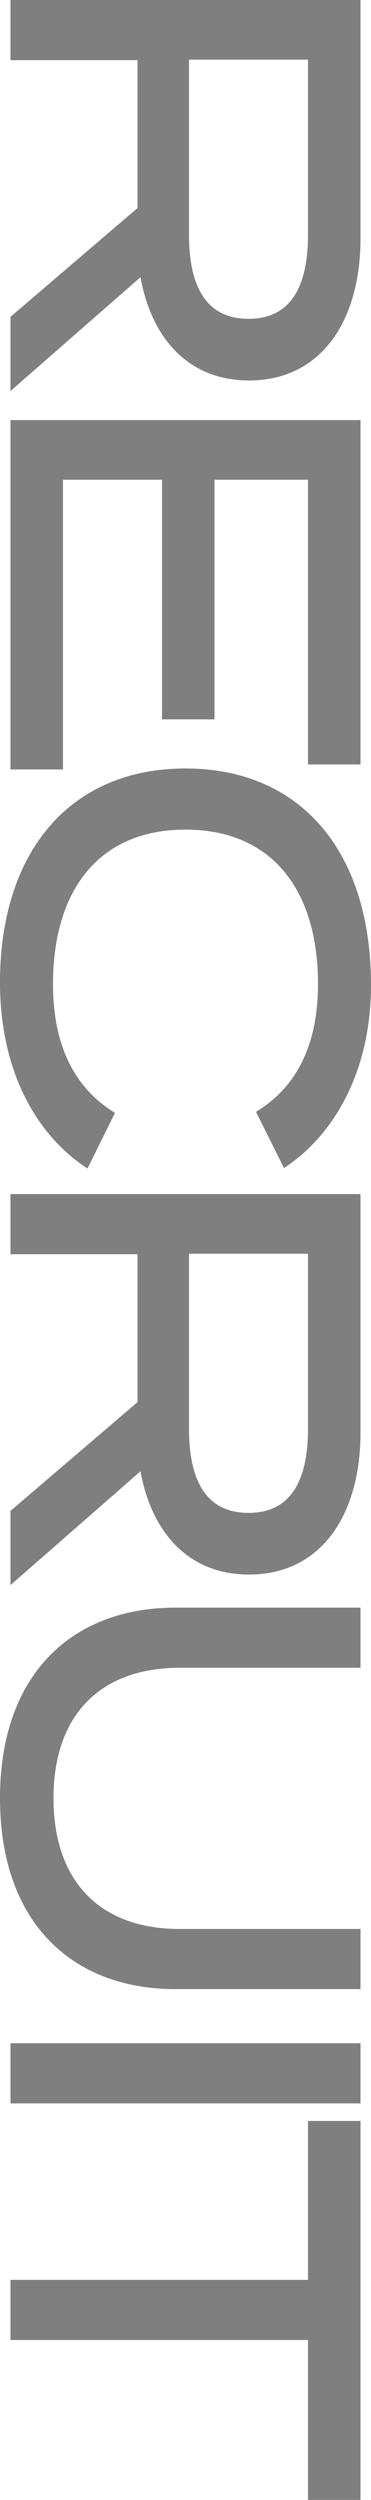 <svg xmlns="http://www.w3.org/2000/svg" width="126.14" height="847.79" viewBox="0 0 126.14 847.79">
  <path id="パス_172" data-name="パス 172" d="M150.62,0,112.03-44.2c20.74-3.74,35.02-16.32,35.02-36.89,0-24.65-20.4-37.91-48.11-37.91H18.02V0h20.4V-43.18H88.57L125.46,0ZM38.25-60.69v-40.46H97.58c17,0,28.56,5.44,28.56,20.23S114.58-60.69,97.58-60.69ZM180.71-17.85V-51.51h81.26V-69.36H180.71v-31.79h96.56V-119H160.48V0H278.97V-17.85Zm171.02,3.4c-31.45,0-52.36-15.3-52.36-45.05s20.91-45.05,52.36-45.05c19.38,0,34.51,6.46,43.35,21.08l19.04-9.52c-11.05-17-32.81-29.58-62.05-29.58-45.39,0-73.44,23.97-73.44,63.07S306.68,3.57,351.22,3.57c30.09,0,51.85-12.41,63.07-29.75l-18.87-9.35C386.41-20.74,371.11-14.45,351.73-14.45ZM555.56,0,516.97-44.2c20.74-3.74,35.02-16.32,35.02-36.89,0-24.65-20.4-37.91-48.11-37.91H422.96V0h20.4V-43.18h50.15L530.4,0ZM443.19-60.69v-40.46h59.33c17,0,28.56,5.44,28.56,20.23s-11.56,20.23-28.56,20.23ZM672.18-119v61.54c0,26.69-15.81,42.84-44.37,42.84-28.39,0-44.2-16.15-44.2-42.84V-119h-20.4v62.9c0,35.19,22.61,59.67,64.6,59.67,42.16,0,64.77-24.48,64.77-59.67V-119ZM731.34,0V-119h-20.4V0ZM865.81-119H737.29v17.85h53.89V0h20.4V-101.15h54.23Z" transform="translate(3.57 -18.02) rotate(90)" opacity="0.5" style="mix-blend-mode: overlay;isolation: isolate"/>
</svg>
